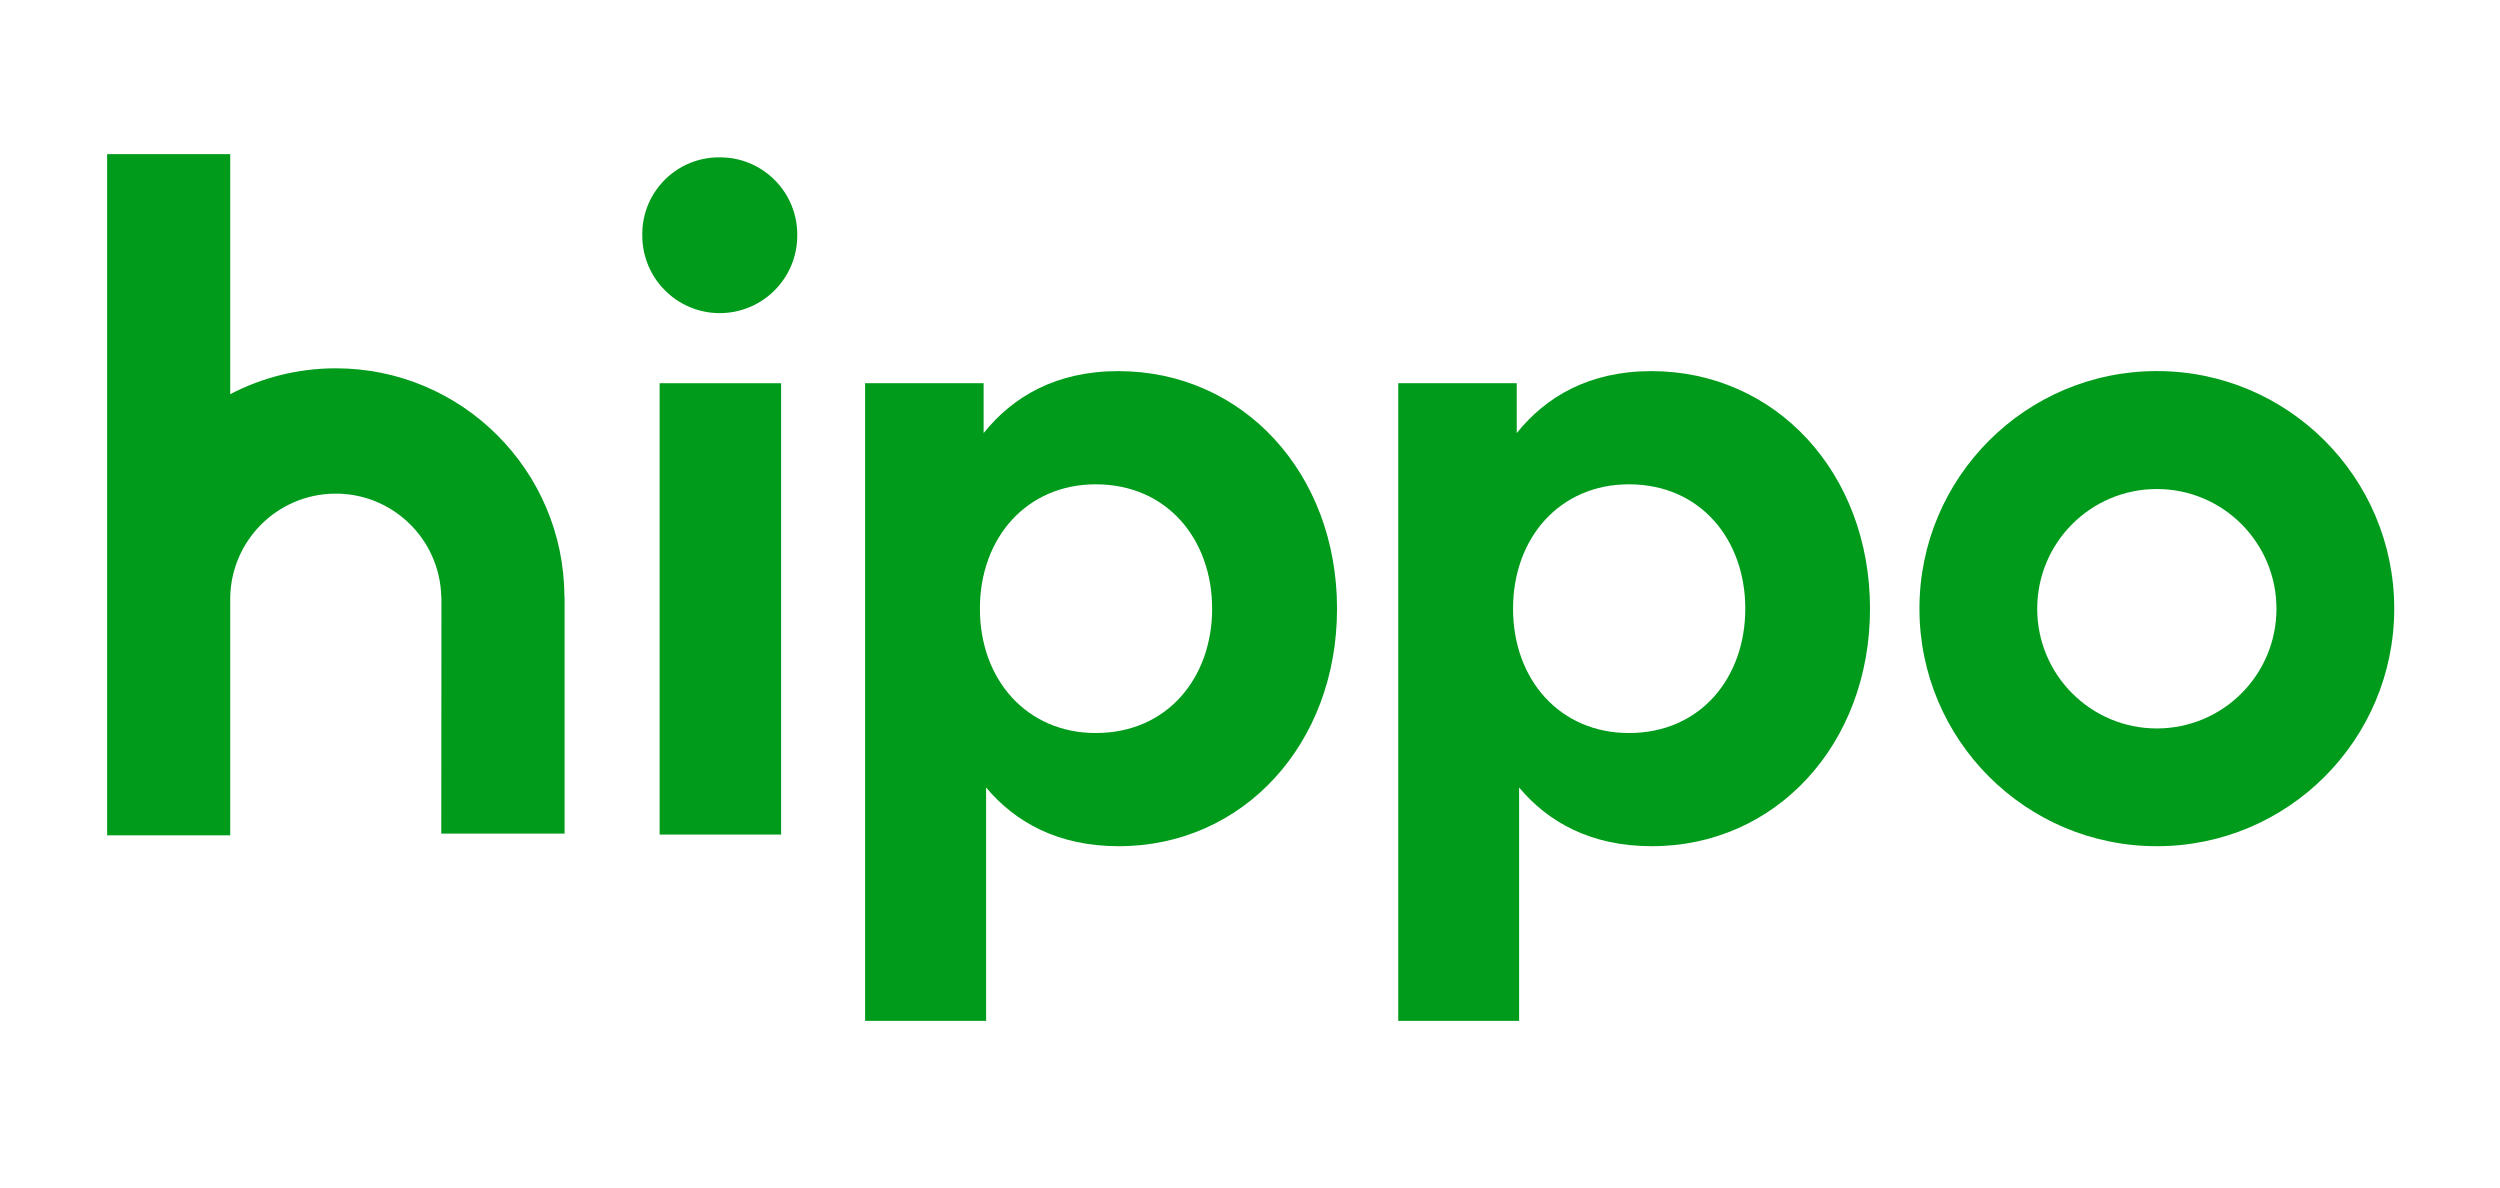 <svg width="200" height="95" viewBox="0 0 200 95" fill="none" xmlns="http://www.w3.org/2000/svg">
<path d="M45.167 66.689V47.719H45.151C45.124 37.633 36.947 29.465 26.862 29.465C23.816 29.465 20.945 30.215 18.418 31.535V12.333H8.571V66.829H18.418V47.769C18.509 43.236 22.16 39.583 26.692 39.492C31.354 39.399 35.207 43.105 35.302 47.769H35.315L35.302 66.689H45.167Z" fill="#009B1A"/>
<path d="M51.382 18.677C51.41 15.288 54.176 12.564 57.562 12.589L57.56 12.589H57.571L57.562 12.589C57.606 12.588 57.651 12.588 57.693 12.589C61.101 12.635 63.826 15.438 63.78 18.849C63.779 22.272 61.005 25.047 57.584 25.05C54.161 25.051 51.385 22.275 51.383 18.849V18.848C51.382 18.791 51.381 18.734 51.382 18.677Z" fill="#009B1A"/>
<path d="M62.489 66.765H52.77V30.658H62.489V66.765Z" fill="#009B1A"/>
<path fill-rule="evenodd" clip-rule="evenodd" d="M153.555 48.695C153.557 59.191 162.061 67.699 172.549 67.697C183.034 67.695 191.535 59.191 191.539 48.699V48.688C191.537 38.191 183.032 29.683 172.544 29.686C162.055 29.687 153.553 38.199 153.555 48.695ZM172.548 39.122C177.833 39.122 182.117 43.409 182.117 48.699V48.701C182.117 53.989 177.833 58.276 172.548 58.276C167.26 58.276 162.977 53.987 162.977 48.699C162.977 43.409 167.26 39.122 172.548 39.122Z" fill="#009B1A"/>
<path fill-rule="evenodd" clip-rule="evenodd" d="M121.339 34.645C123.688 31.722 127.153 29.69 132.104 29.69C142.077 29.69 149.601 37.853 149.601 48.695C149.601 59.535 142.077 67.697 132.145 67.697C127.3 67.697 123.874 65.796 121.529 63.001V81.667H111.86V30.658H121.339V34.645ZM121.044 48.695C121.044 54.389 124.806 58.642 130.313 58.642C136.048 58.642 139.623 54.211 139.623 48.695C139.623 43.179 136.048 38.745 130.313 38.745C124.806 38.745 121.044 42.999 121.044 48.695Z" fill="#009B1A"/>
<path fill-rule="evenodd" clip-rule="evenodd" d="M89.452 29.69C84.498 29.69 81.035 31.722 78.69 34.645V30.658H69.209V81.667H78.888V63.001C81.235 65.796 84.661 67.697 89.506 67.697C99.438 67.697 106.963 59.535 106.963 48.695C106.963 37.853 99.438 29.69 89.466 29.69H89.452ZM87.661 58.642C82.153 58.642 78.392 54.389 78.392 48.695C78.392 42.999 82.153 38.745 87.661 38.745C93.395 38.745 96.971 43.179 96.971 48.695C96.971 54.211 93.395 58.642 87.661 58.642Z" fill="#009B1A"/>
</svg>
